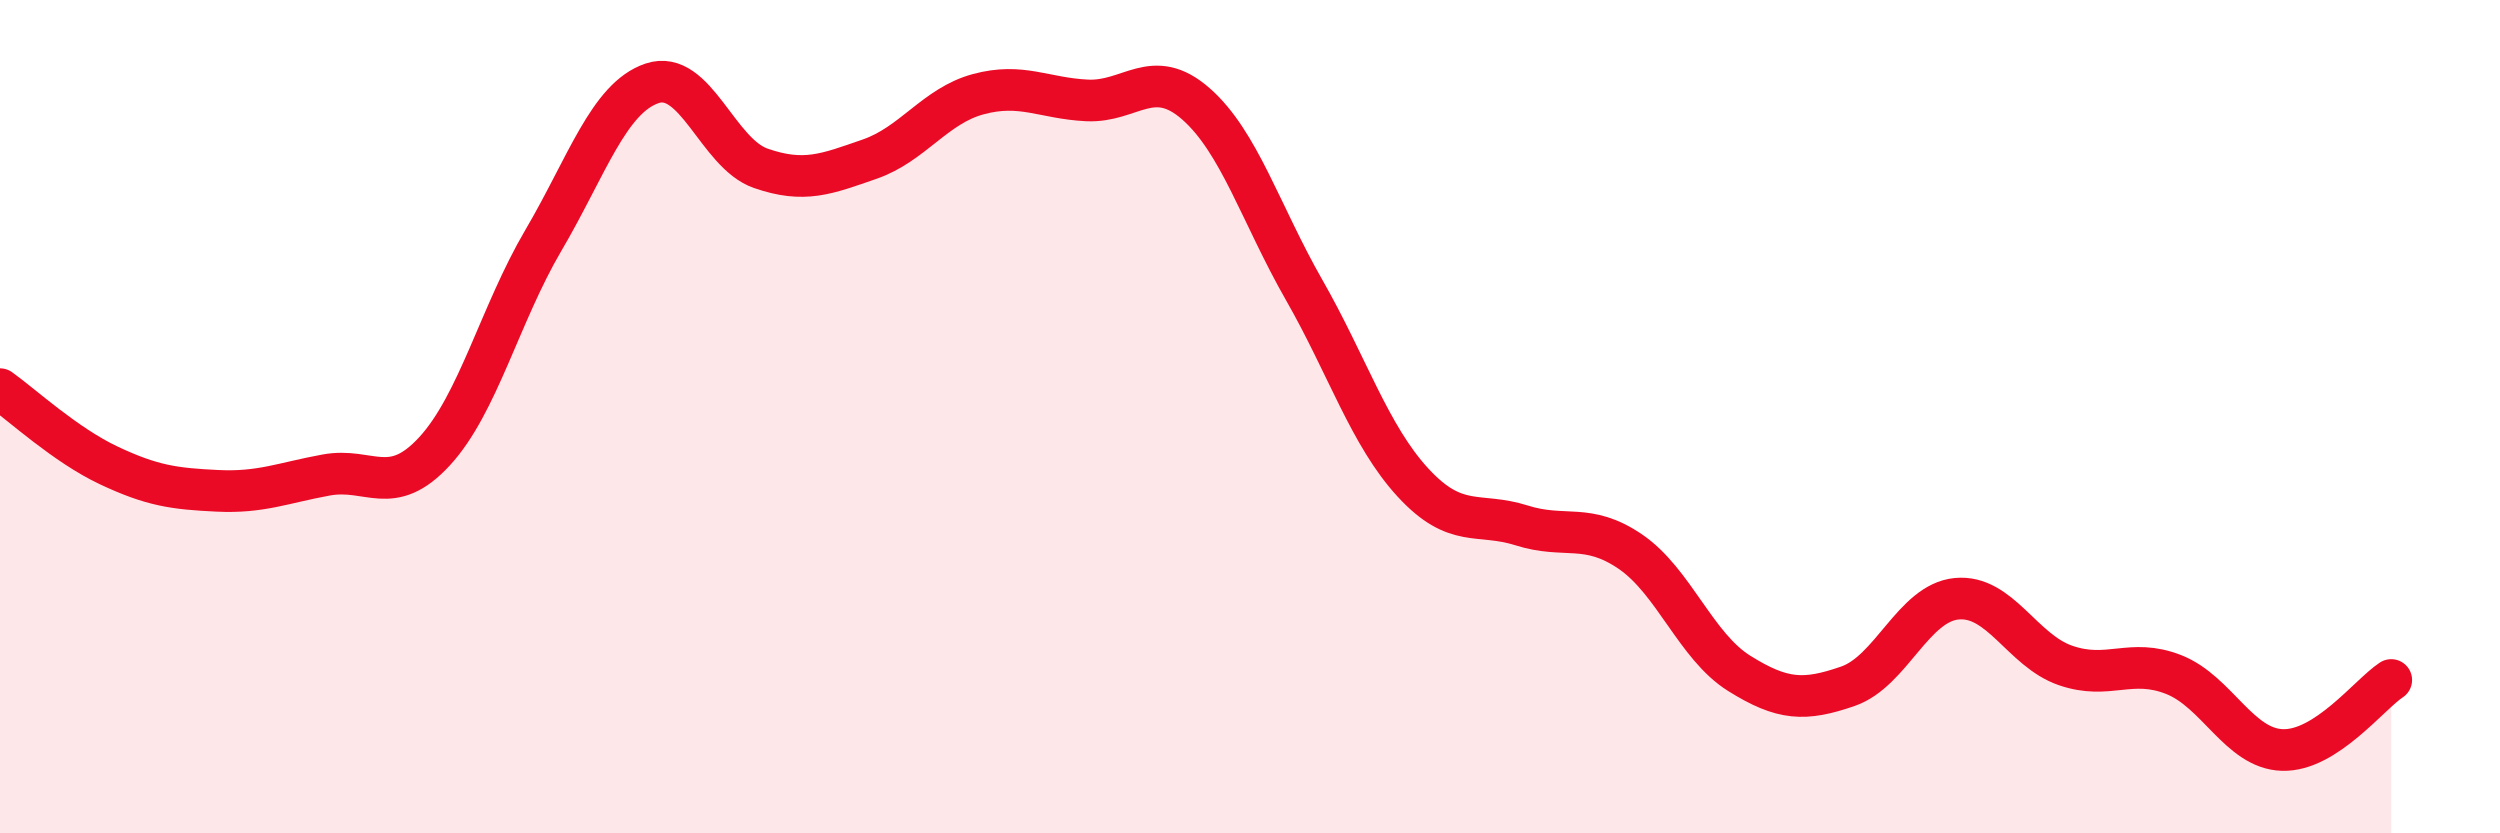 
    <svg width="60" height="20" viewBox="0 0 60 20" xmlns="http://www.w3.org/2000/svg">
      <path
        d="M 0,9.34 C 0.52,9.71 1.57,10.68 2.61,11.17 C 3.65,11.66 4.18,11.73 5.22,11.78 C 6.26,11.83 6.79,11.59 7.83,11.4 C 8.87,11.21 9.39,11.96 10.43,10.83 C 11.47,9.7 12,7.54 13.04,5.77 C 14.08,4 14.61,2.35 15.65,2 C 16.69,1.65 17.22,3.68 18.26,4.04 C 19.3,4.4 19.83,4.18 20.87,3.82 C 21.91,3.46 22.44,2.54 23.48,2.26 C 24.52,1.98 25.05,2.36 26.09,2.41 C 27.13,2.46 27.66,1.58 28.7,2.49 C 29.74,3.4 30.26,5.14 31.3,6.96 C 32.34,8.78 32.87,10.45 33.91,11.58 C 34.95,12.71 35.48,12.28 36.52,12.61 C 37.56,12.94 38.09,12.53 39.13,13.24 C 40.17,13.95 40.7,15.51 41.74,16.16 C 42.78,16.81 43.31,16.83 44.35,16.47 C 45.39,16.11 45.92,14.47 46.96,14.37 C 48,14.27 48.53,15.61 49.57,15.97 C 50.61,16.33 51.13,15.78 52.17,16.19 C 53.21,16.6 53.74,17.97 54.78,18 C 55.82,18.03 56.87,16.66 57.39,16.32L57.39 20L0 20Z"
        fill="#EB0A25"
        opacity="0.1"
        stroke-linecap="round"
        stroke-linejoin="round"
      />
      <path
        d="M 0,9.34 C 0.52,9.71 1.57,10.68 2.61,11.17 C 3.65,11.66 4.18,11.73 5.22,11.78 C 6.26,11.83 6.79,11.59 7.83,11.4 C 8.87,11.21 9.39,11.96 10.43,10.83 C 11.47,9.7 12,7.54 13.04,5.77 C 14.08,4 14.61,2.35 15.65,2 C 16.69,1.65 17.22,3.68 18.26,4.04 C 19.3,4.4 19.83,4.18 20.87,3.82 C 21.91,3.46 22.44,2.54 23.48,2.26 C 24.52,1.98 25.05,2.36 26.09,2.41 C 27.13,2.46 27.66,1.58 28.7,2.49 C 29.74,3.4 30.26,5.14 31.3,6.96 C 32.34,8.78 32.87,10.45 33.91,11.58 C 34.95,12.71 35.48,12.28 36.52,12.61 C 37.56,12.94 38.09,12.53 39.13,13.24 C 40.17,13.95 40.7,15.51 41.74,16.16 C 42.78,16.81 43.31,16.83 44.35,16.47 C 45.39,16.11 45.92,14.47 46.96,14.37 C 48,14.27 48.53,15.61 49.57,15.97 C 50.61,16.33 51.13,15.78 52.17,16.19 C 53.21,16.6 53.74,17.97 54.78,18 C 55.82,18.03 56.87,16.66 57.39,16.32"
        stroke="#EB0A25"
        stroke-width="1"
        fill="none"
        stroke-linecap="round"
        stroke-linejoin="round"
      />
    </svg>
  